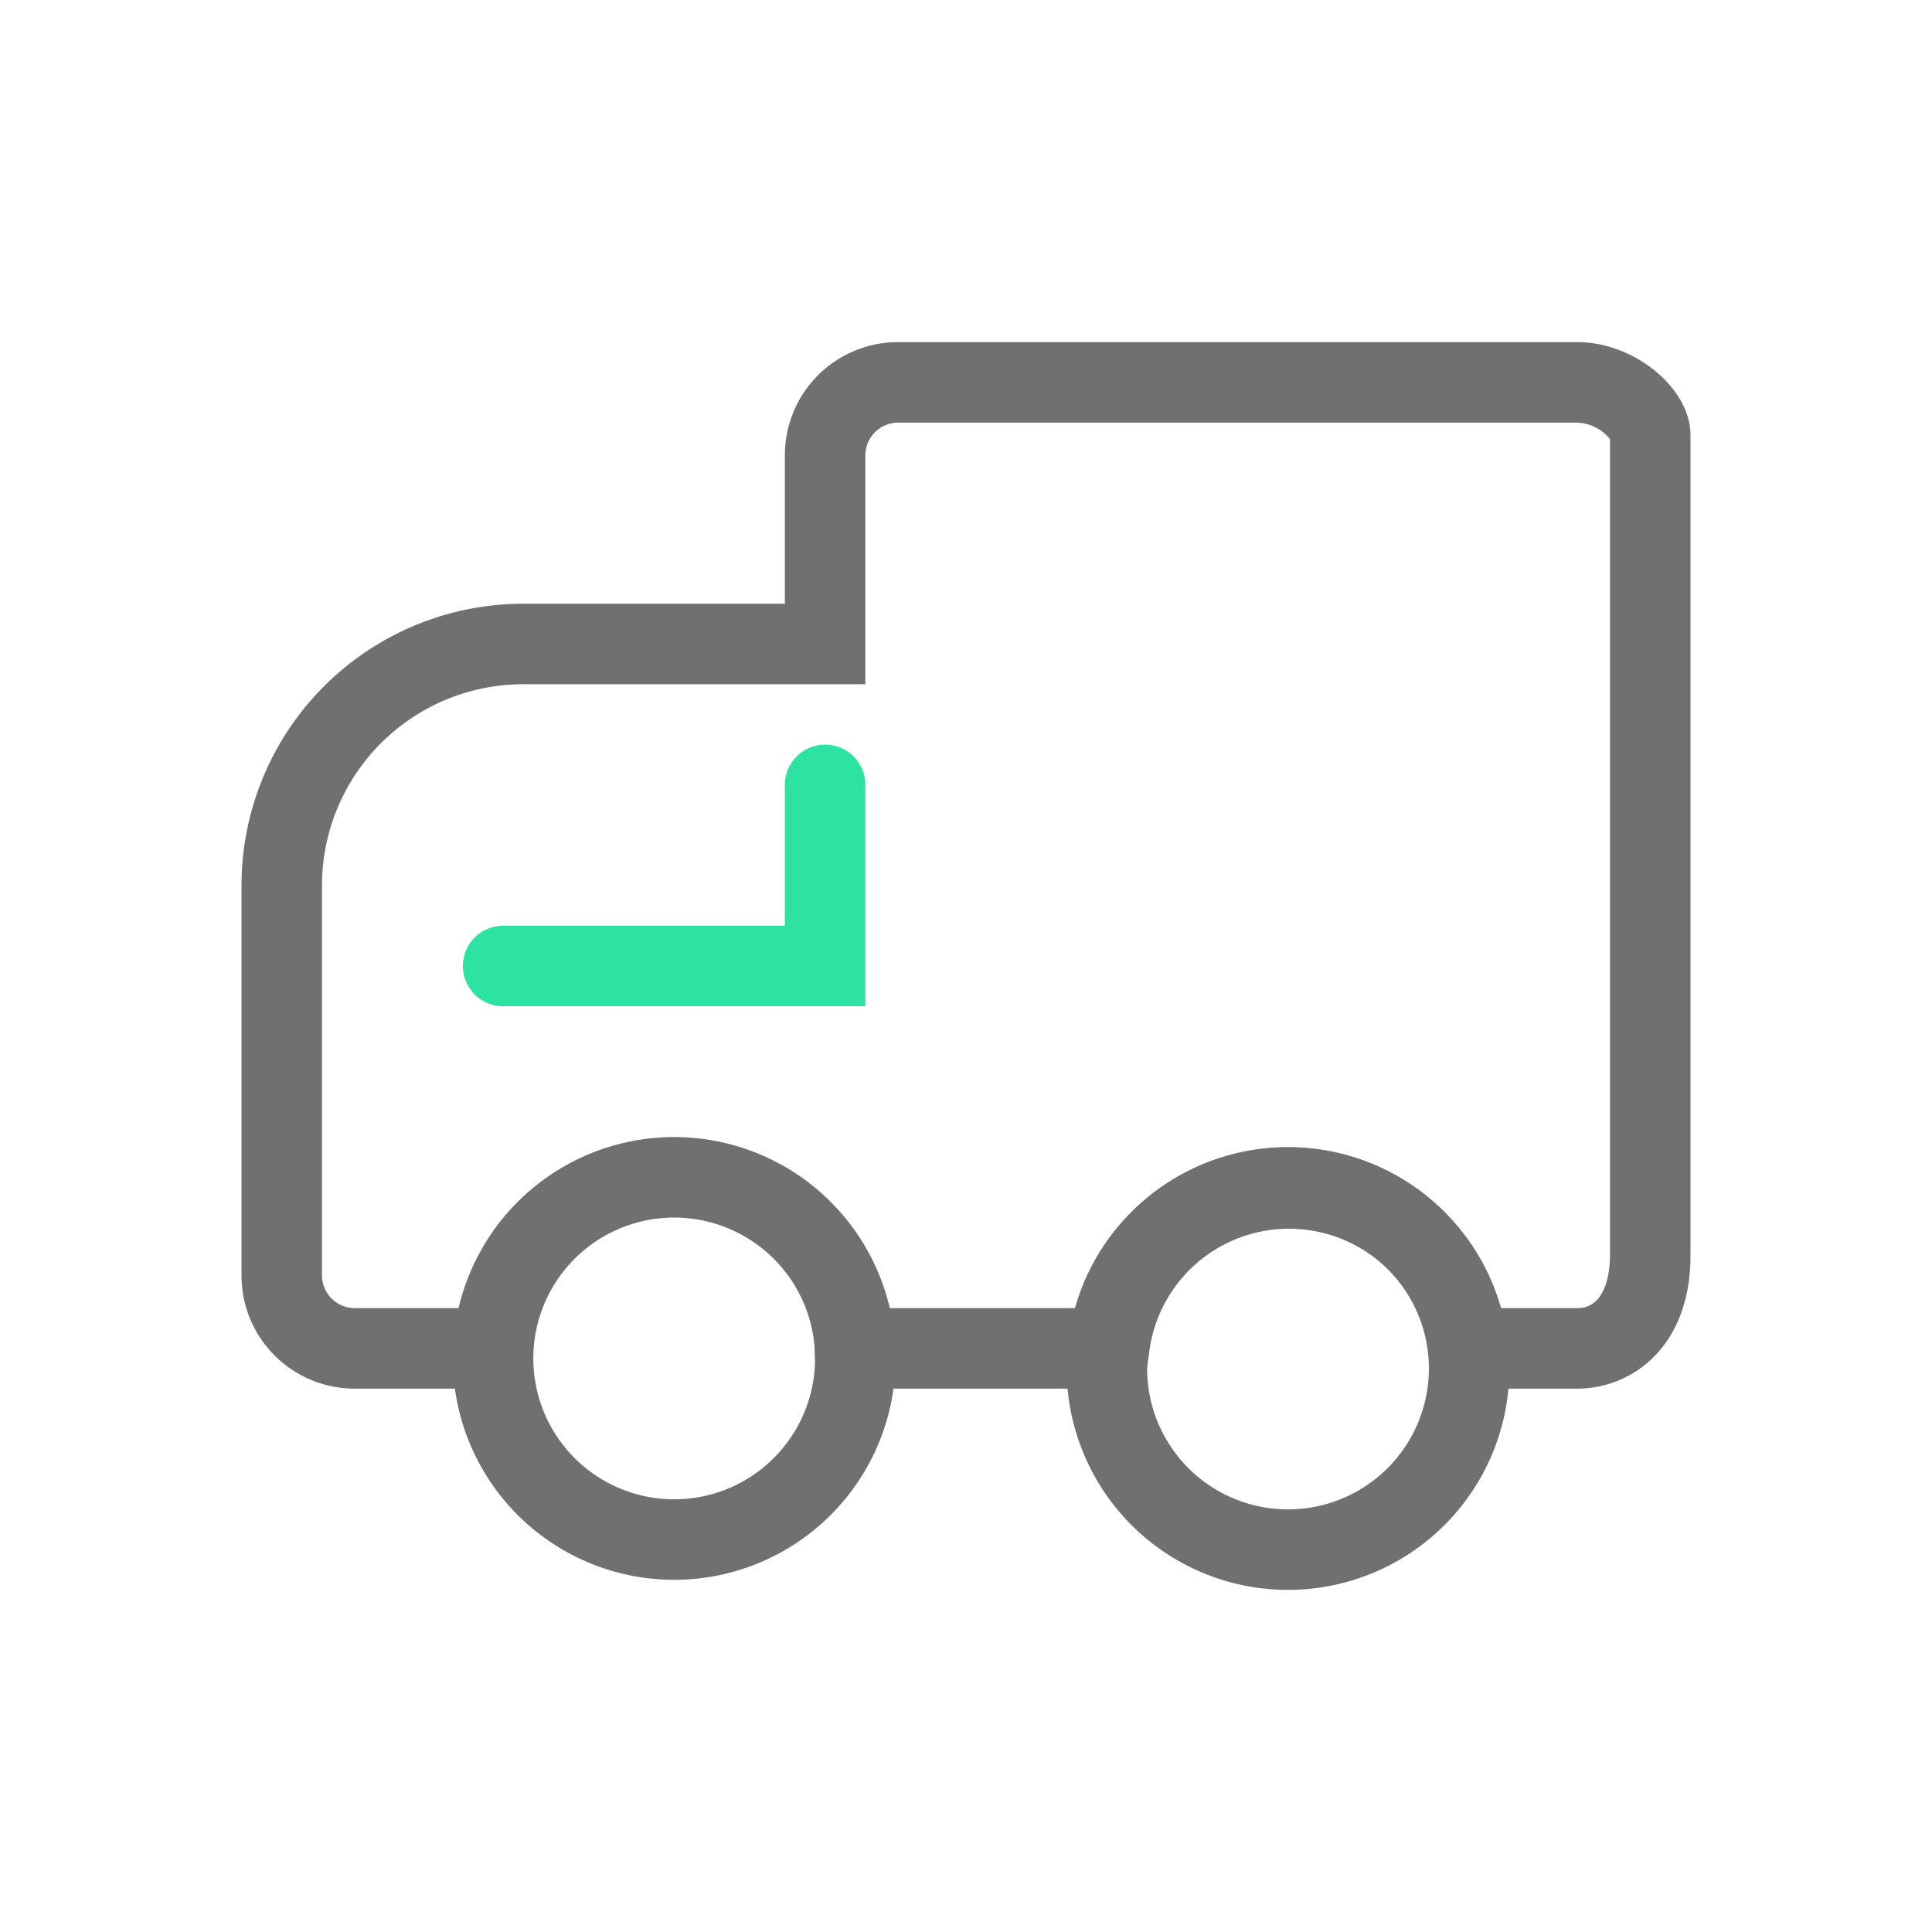 <?xml version="1.0" standalone="no"?><!DOCTYPE svg PUBLIC "-//W3C//DTD SVG 1.1//EN" "http://www.w3.org/Graphics/SVG/1.1/DTD/svg11.dtd"><svg class="icon" width="200px" height="200.00px" viewBox="0 0 1024 1024" version="1.1" xmlns="http://www.w3.org/2000/svg"><path d="M357.333 837.333a117.333 117.333 0 1 1 117.333-117.333 117.333 117.333 0 0 1-117.333 117.333z m0-192a74.667 74.667 0 1 0 74.667 74.667 74.667 74.667 0 0 0-74.667-74.667zM682.667 842.667a117.333 117.333 0 1 1 117.333-117.333 117.333 117.333 0 0 1-117.333 117.333z m0-192a74.667 74.667 0 1 0 74.667 74.667 74.667 74.667 0 0 0-74.667-74.667z" fill="#707070" /><path d="M836.053 736h-77.12L757.333 717.013a74.667 74.667 0 0 0-148.267 0L606.4 736H432.853l-1.067-20.16a74.667 74.667 0 0 0-149.333 0L281.813 736h-93.867A59.947 59.947 0 0 1 128 676.053V469.333a149.333 149.333 0 0 1 149.333-149.333h138.667v-78.72A59.947 59.947 0 0 1 475.947 181.333h360.107c30.187 0 59.947 24.427 59.947 49.28v434.773c0 48.533-31.147 70.613-59.947 70.613z m-40.533-42.667h40.533c16 0 17.28-21.333 17.28-27.947V232.747a23.467 23.467 0 0 0-17.28-8.747H475.947A17.387 17.387 0 0 0 458.667 241.28V362.667H277.333a106.667 106.667 0 0 0-106.667 106.667v206.72A17.387 17.387 0 0 0 187.947 693.333h55.253a117.333 117.333 0 0 1 228.267 0h98.347a117.333 117.333 0 0 1 225.707 0zM853.333 233.493z" fill="#707070" /><path d="M458.667 533.333H266.667a21.333 21.333 0 0 1 0-42.667h149.333v-74.667a21.333 21.333 0 0 1 42.667 0z" fill="#2DE3A1" /></svg>